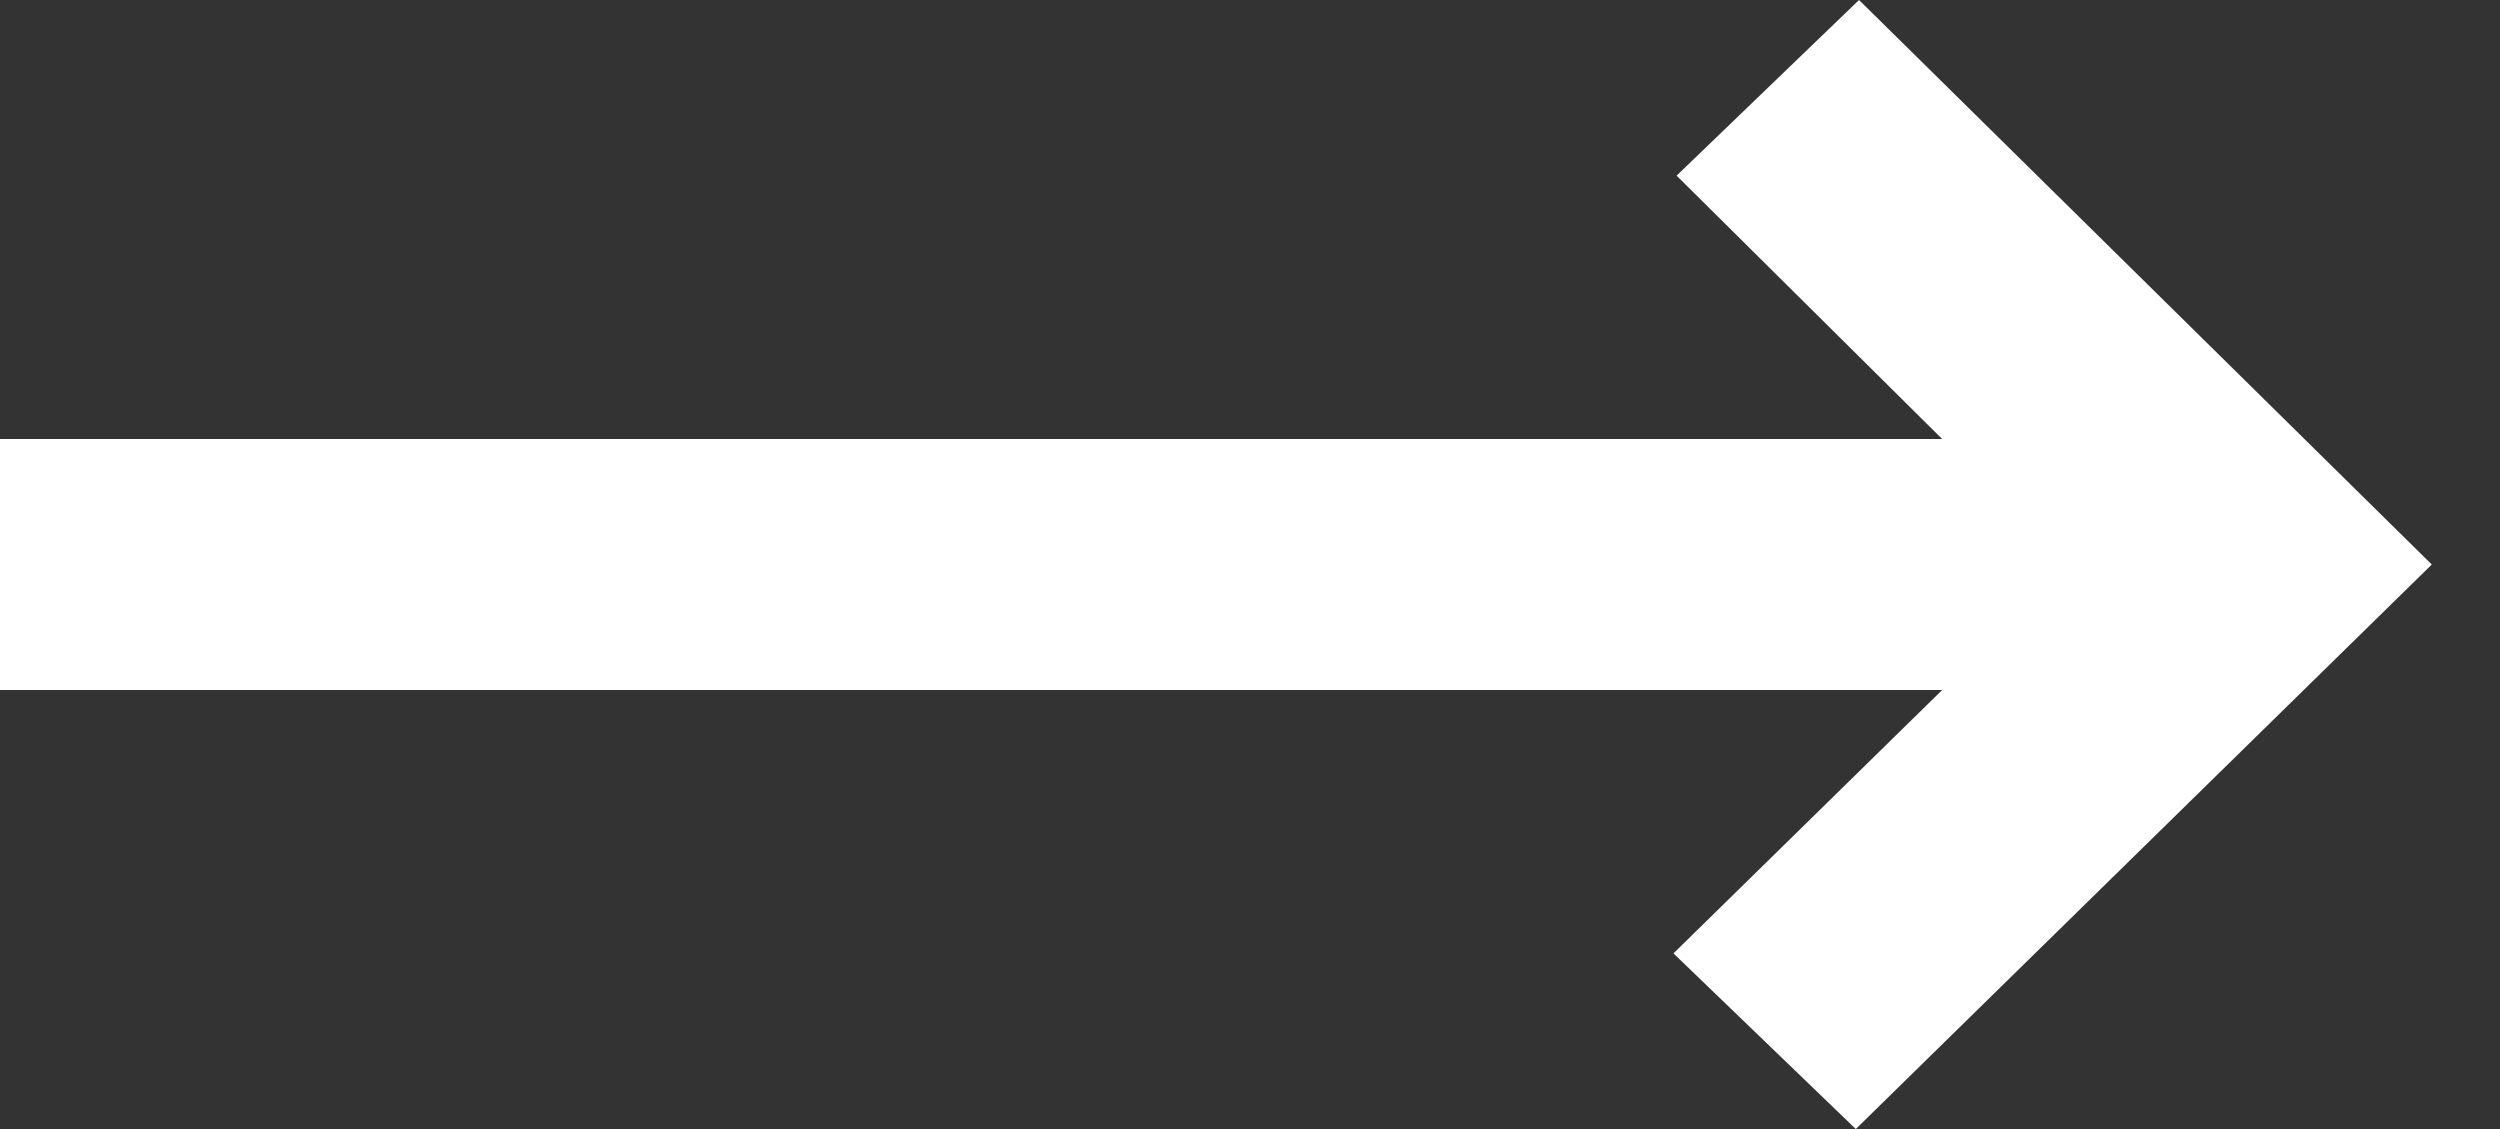 <svg width="31" height="14" viewBox="0 0 31 14" fill="none" xmlns="http://www.w3.org/2000/svg">
<rect x="0" y="0" width="31" height="14" fill="#333333" stroke="none"/>
<path d="M23.012 14L20.751 11.822L24.083 8.556H0V5.444H24.083L20.79 2.178L23.052 0L30.154 7L23.012 14Z" fill="white"/>
</svg>
